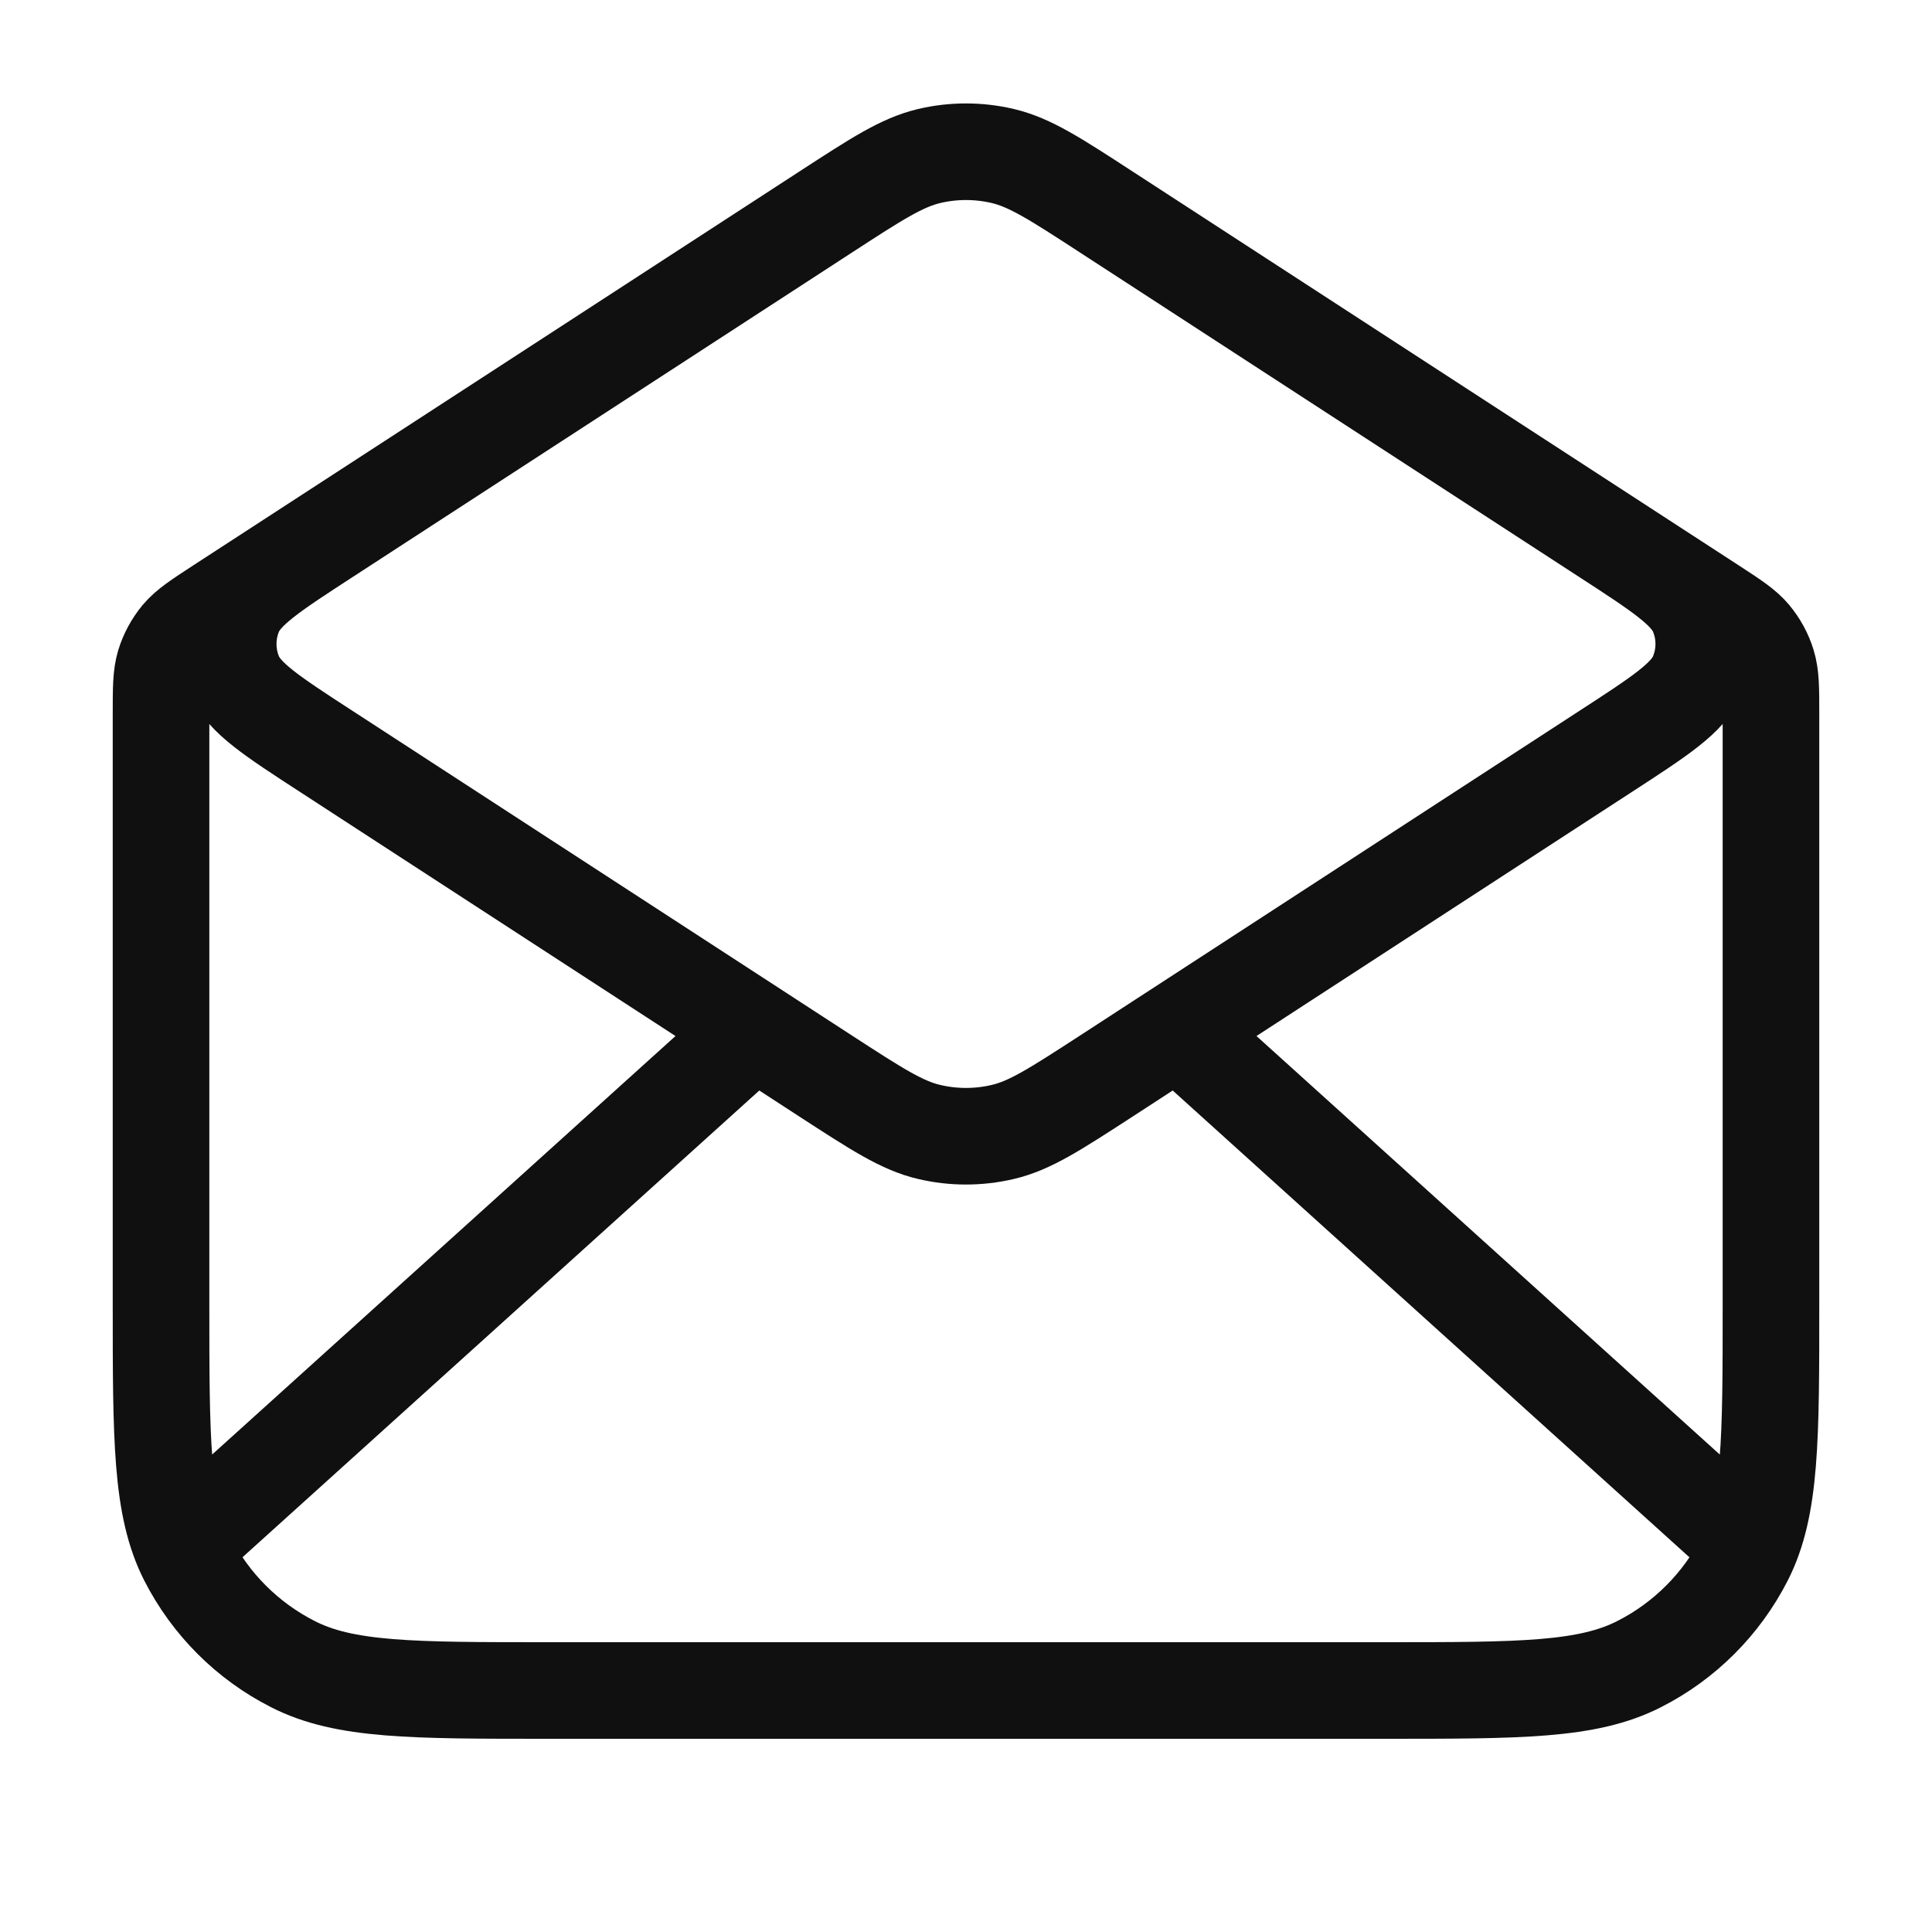 <svg xmlns="http://www.w3.org/2000/svg" width="20" height="20" viewBox="0 0 20 20" fill="none"><path d="M11.453 2.195L17.727 6.272C17.948 6.416 18.059 6.488 18.139 6.584C18.21 6.67 18.264 6.768 18.296 6.874C18.333 6.994 18.333 7.126 18.333 7.39V13.5C18.333 14.9 18.333 15.6 18.061 16.135C17.821 16.605 17.439 16.988 16.968 17.227C16.433 17.5 15.733 17.5 14.333 17.5H5.667C4.266 17.5 3.566 17.5 3.032 17.227C2.561 16.988 2.179 16.605 1.939 16.135C1.667 15.6 1.667 14.9 1.667 13.5L1.667 7.39C1.667 7.126 1.667 6.994 1.703 6.874C1.736 6.768 1.789 6.67 1.86 6.584C1.941 6.488 2.052 6.416 2.273 6.272L8.547 2.195M11.453 2.195C10.927 1.853 10.664 1.682 10.381 1.615C10.13 1.556 9.869 1.556 9.619 1.615C9.336 1.682 9.073 1.853 8.547 2.195M11.453 2.195L16.613 5.549C17.186 5.921 17.473 6.108 17.572 6.344C17.659 6.55 17.659 6.783 17.572 6.989C17.473 7.226 17.186 7.412 16.613 7.784L11.453 11.139C10.927 11.48 10.664 11.652 10.381 11.718C10.13 11.777 9.869 11.777 9.619 11.718C9.336 11.652 9.073 11.48 8.547 11.139L3.386 7.784C2.813 7.412 2.527 7.226 2.427 6.989C2.341 6.783 2.341 6.55 2.427 6.344C2.527 6.108 2.813 5.921 3.386 5.549L8.547 2.195M17.916 15.833L12.381 10.833M7.619 10.833L2.083 15.833" stroke="#101010" stroke-linecap="round" stroke-linejoin="round"></path></svg>